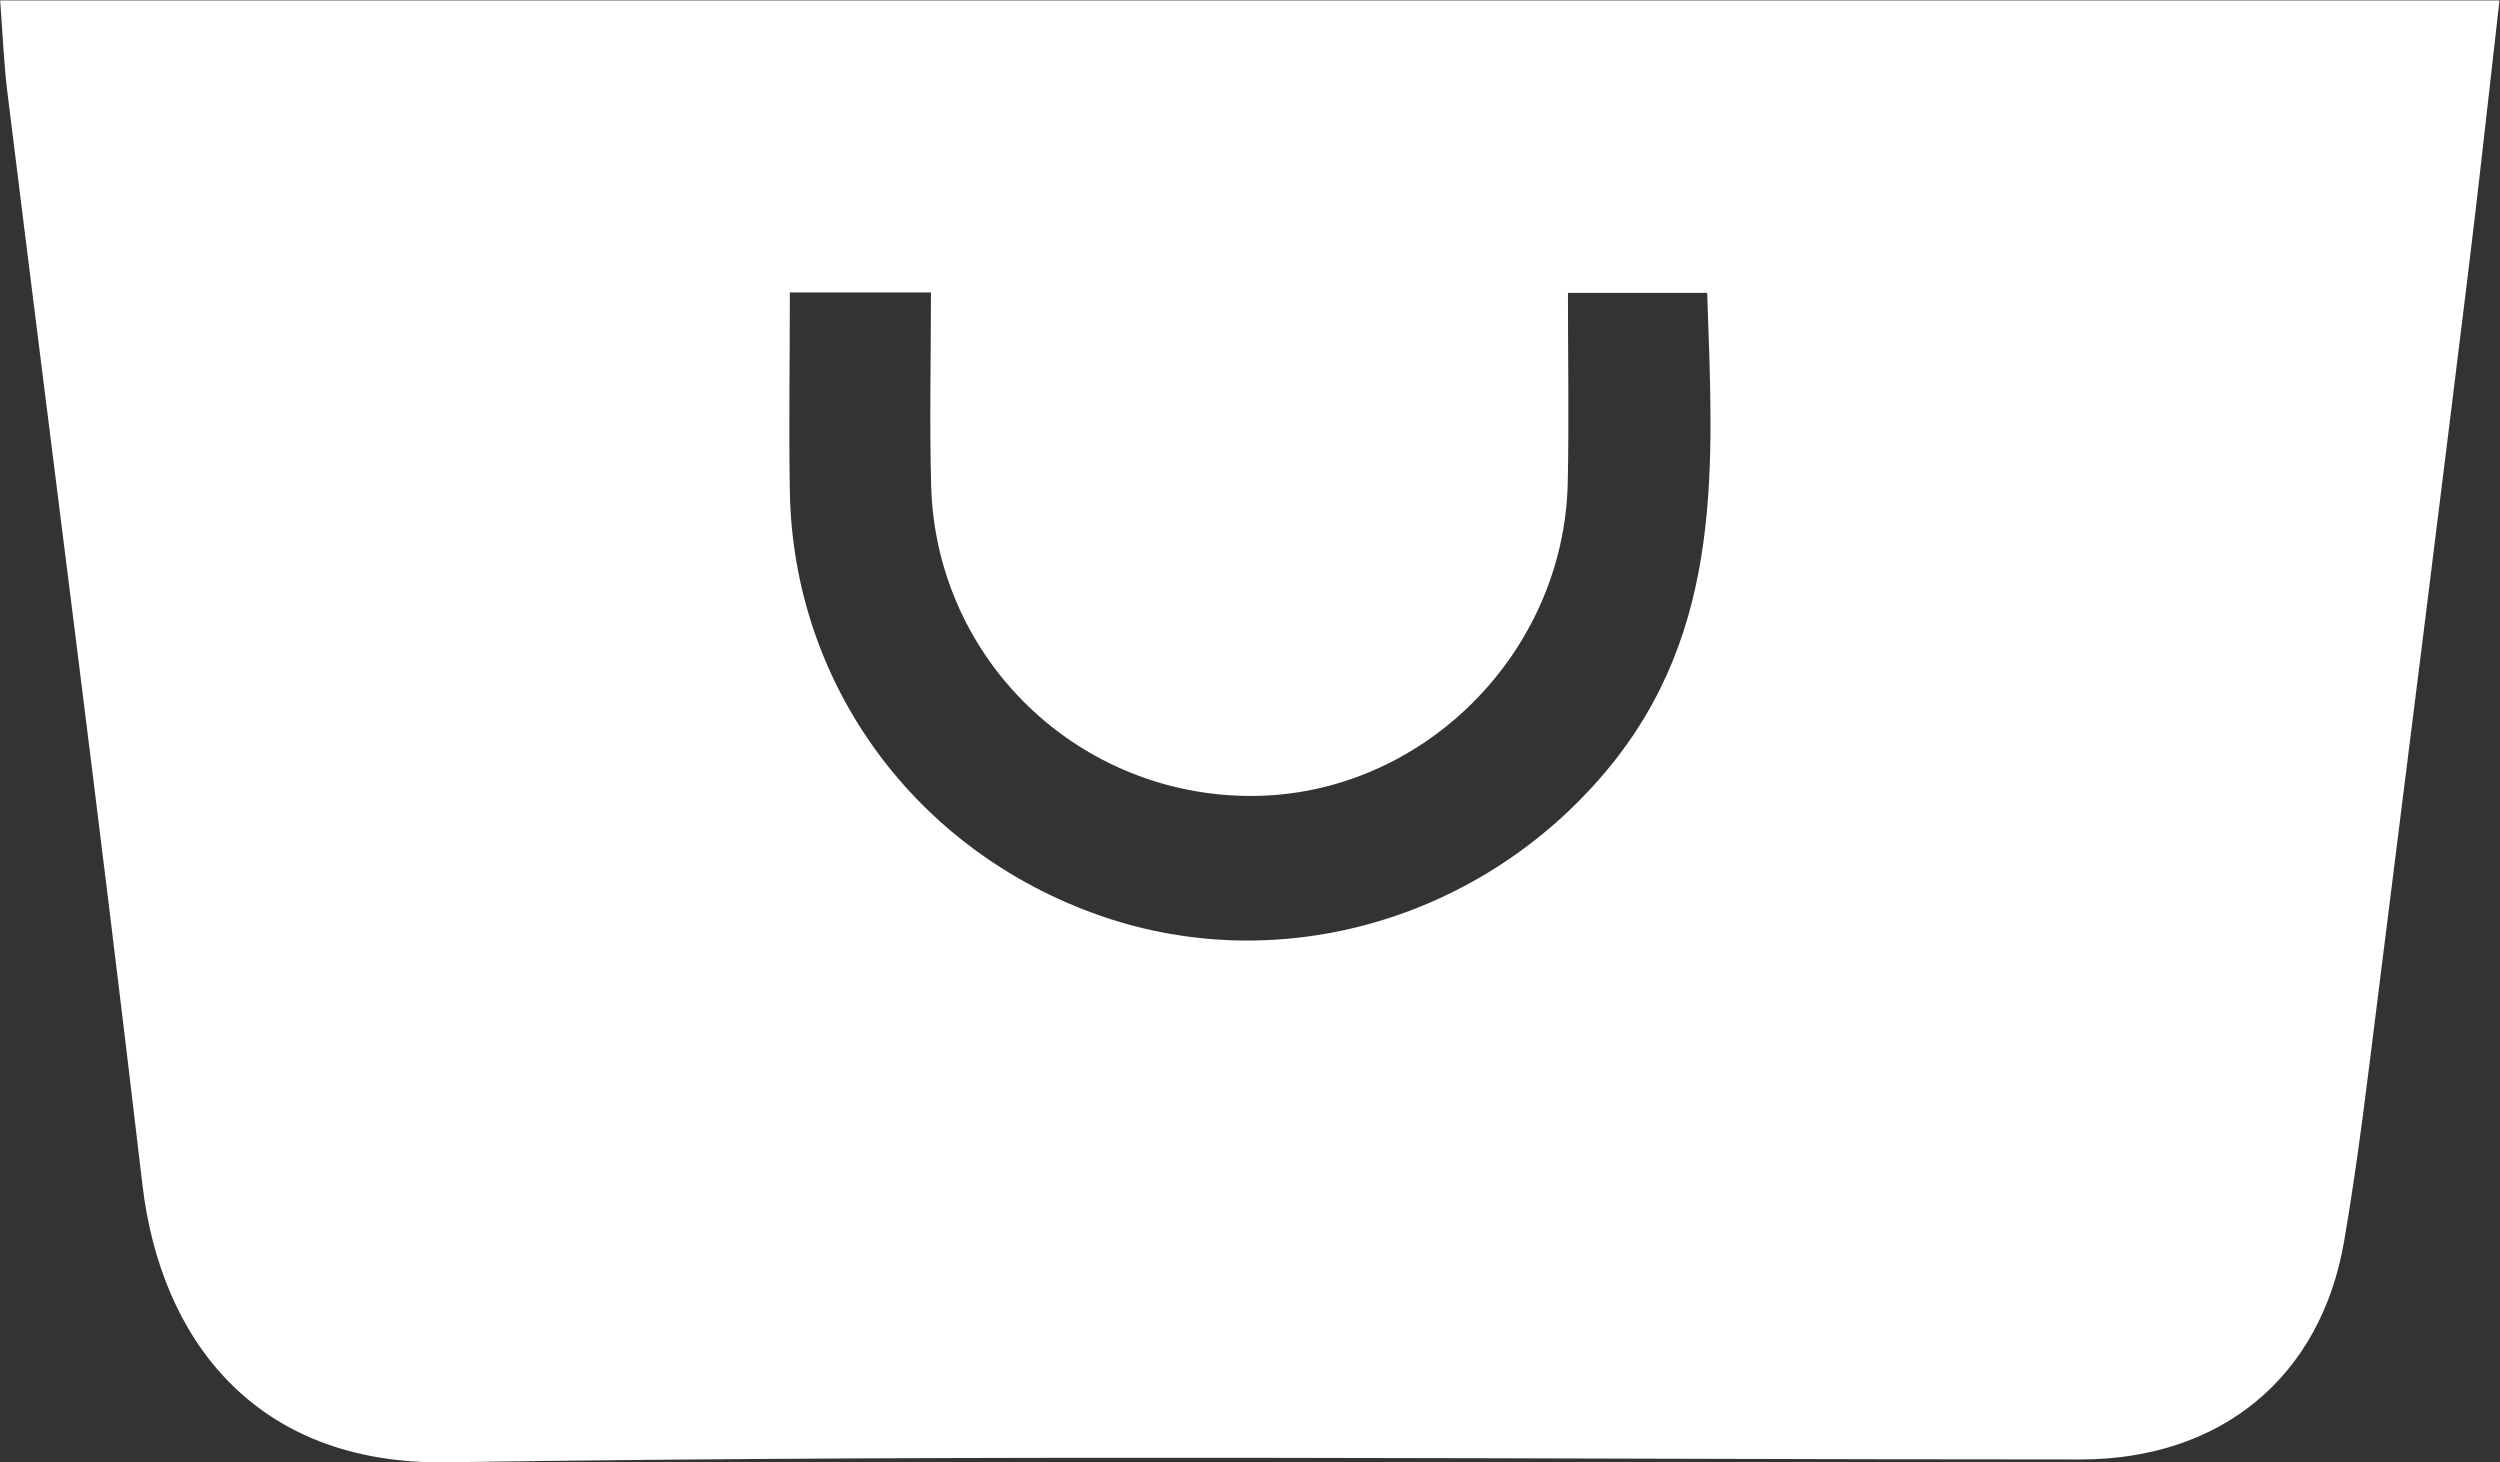 <?xml version="1.0" encoding="UTF-8" standalone="no"?>
<svg
   xmlns:dc="http://purl.org/dc/elements/1.1/"
   xmlns:cc="http://creativecommons.org/ns#"
   xmlns:rdf="http://www.w3.org/1999/02/22-rdf-syntax-ns#"
   xmlns:svg="http://www.w3.org/2000/svg"
   xmlns="http://www.w3.org/2000/svg"
   xmlns:sodipodi="http://sodipodi.sourceforge.net/DTD/sodipodi-0.dtd"
   xmlns:inkscape="http://www.inkscape.org/namespaces/inkscape"
   version="1.1"
   id="svg2"
   xml:space="preserve"
   width="17.594"
   height="10.291"
   viewBox="0 0 17.594 10.291"
   sodipodi:docname="cart.ai"><rect x="0" y="0" width="17.594" height="10.291" fill="#333333" stroke="none"/><defs
     id="defs6"><clipPath
       clipPathUnits="userSpaceOnUse"
       id="clipPath18"><path
         d="M 0,7.718 H 13.196 V 0 H 0 Z"
         id="path16" /></clipPath></defs><sodipodi:namedview
     pagecolor="#ffffff"
     bordercolor="#666666"
     borderopacity="1"
     objecttolerance="10"
     gridtolerance="10"
     guidetolerance="10"
     inkscape:pageopacity="0"
     inkscape:pageshadow="2"
     inkscape:window-width="640"
     inkscape:window-height="480"
     id="namedview4" /><g
     id="g10"
     inkscape:groupmode="layer"
     inkscape:label="cart"
     transform="matrix(1.333,0,0,-1.333,0,10.291)"><g
       id="g12"><g
         id="g14"
         clip-path="url(#clipPath18)"><g
           id="g20"
           transform="translate(8.482,3.652)"><path
             d="m 0,0 c -0.652,-0.781 -1.715,-1.099 -2.671,-0.767 -0.975,0.339 -1.622,1.218 -1.641,2.237 -0.006,0.344 0,0.688 0,1.054 h 0.745 c 0,-0.351 -0.008,-0.685 0.001,-1.018 0.024,-0.92 0.779,-1.646 1.7,-1.64 0.892,0.006 1.643,0.752 1.661,1.656 0.007,0.325 0.001,0.65 0.001,1 H 0.531 C 0.562,1.618 0.623,0.745 0,0 m -8.481,4.066 c 0.014,-0.191 0.02,-0.343 0.039,-0.493 0.237,-1.92 0.487,-3.839 0.712,-5.76 0.095,-0.808 0.589,-1.48 1.605,-1.465 2.876,0.043 5.753,0.015 8.63,0.015 0.736,10e-4 1.265,0.431 1.389,1.153 0.076,0.441 0.127,0.885 0.183,1.329 0.159,1.262 0.317,2.525 0.472,3.787 0.058,0.472 0.109,0.944 0.165,1.434 z"
             style="fill:#fff;fill-opacity:1;fill-rule:nonzero;stroke:none"
             id="path22" /></g></g></g></g></svg>
